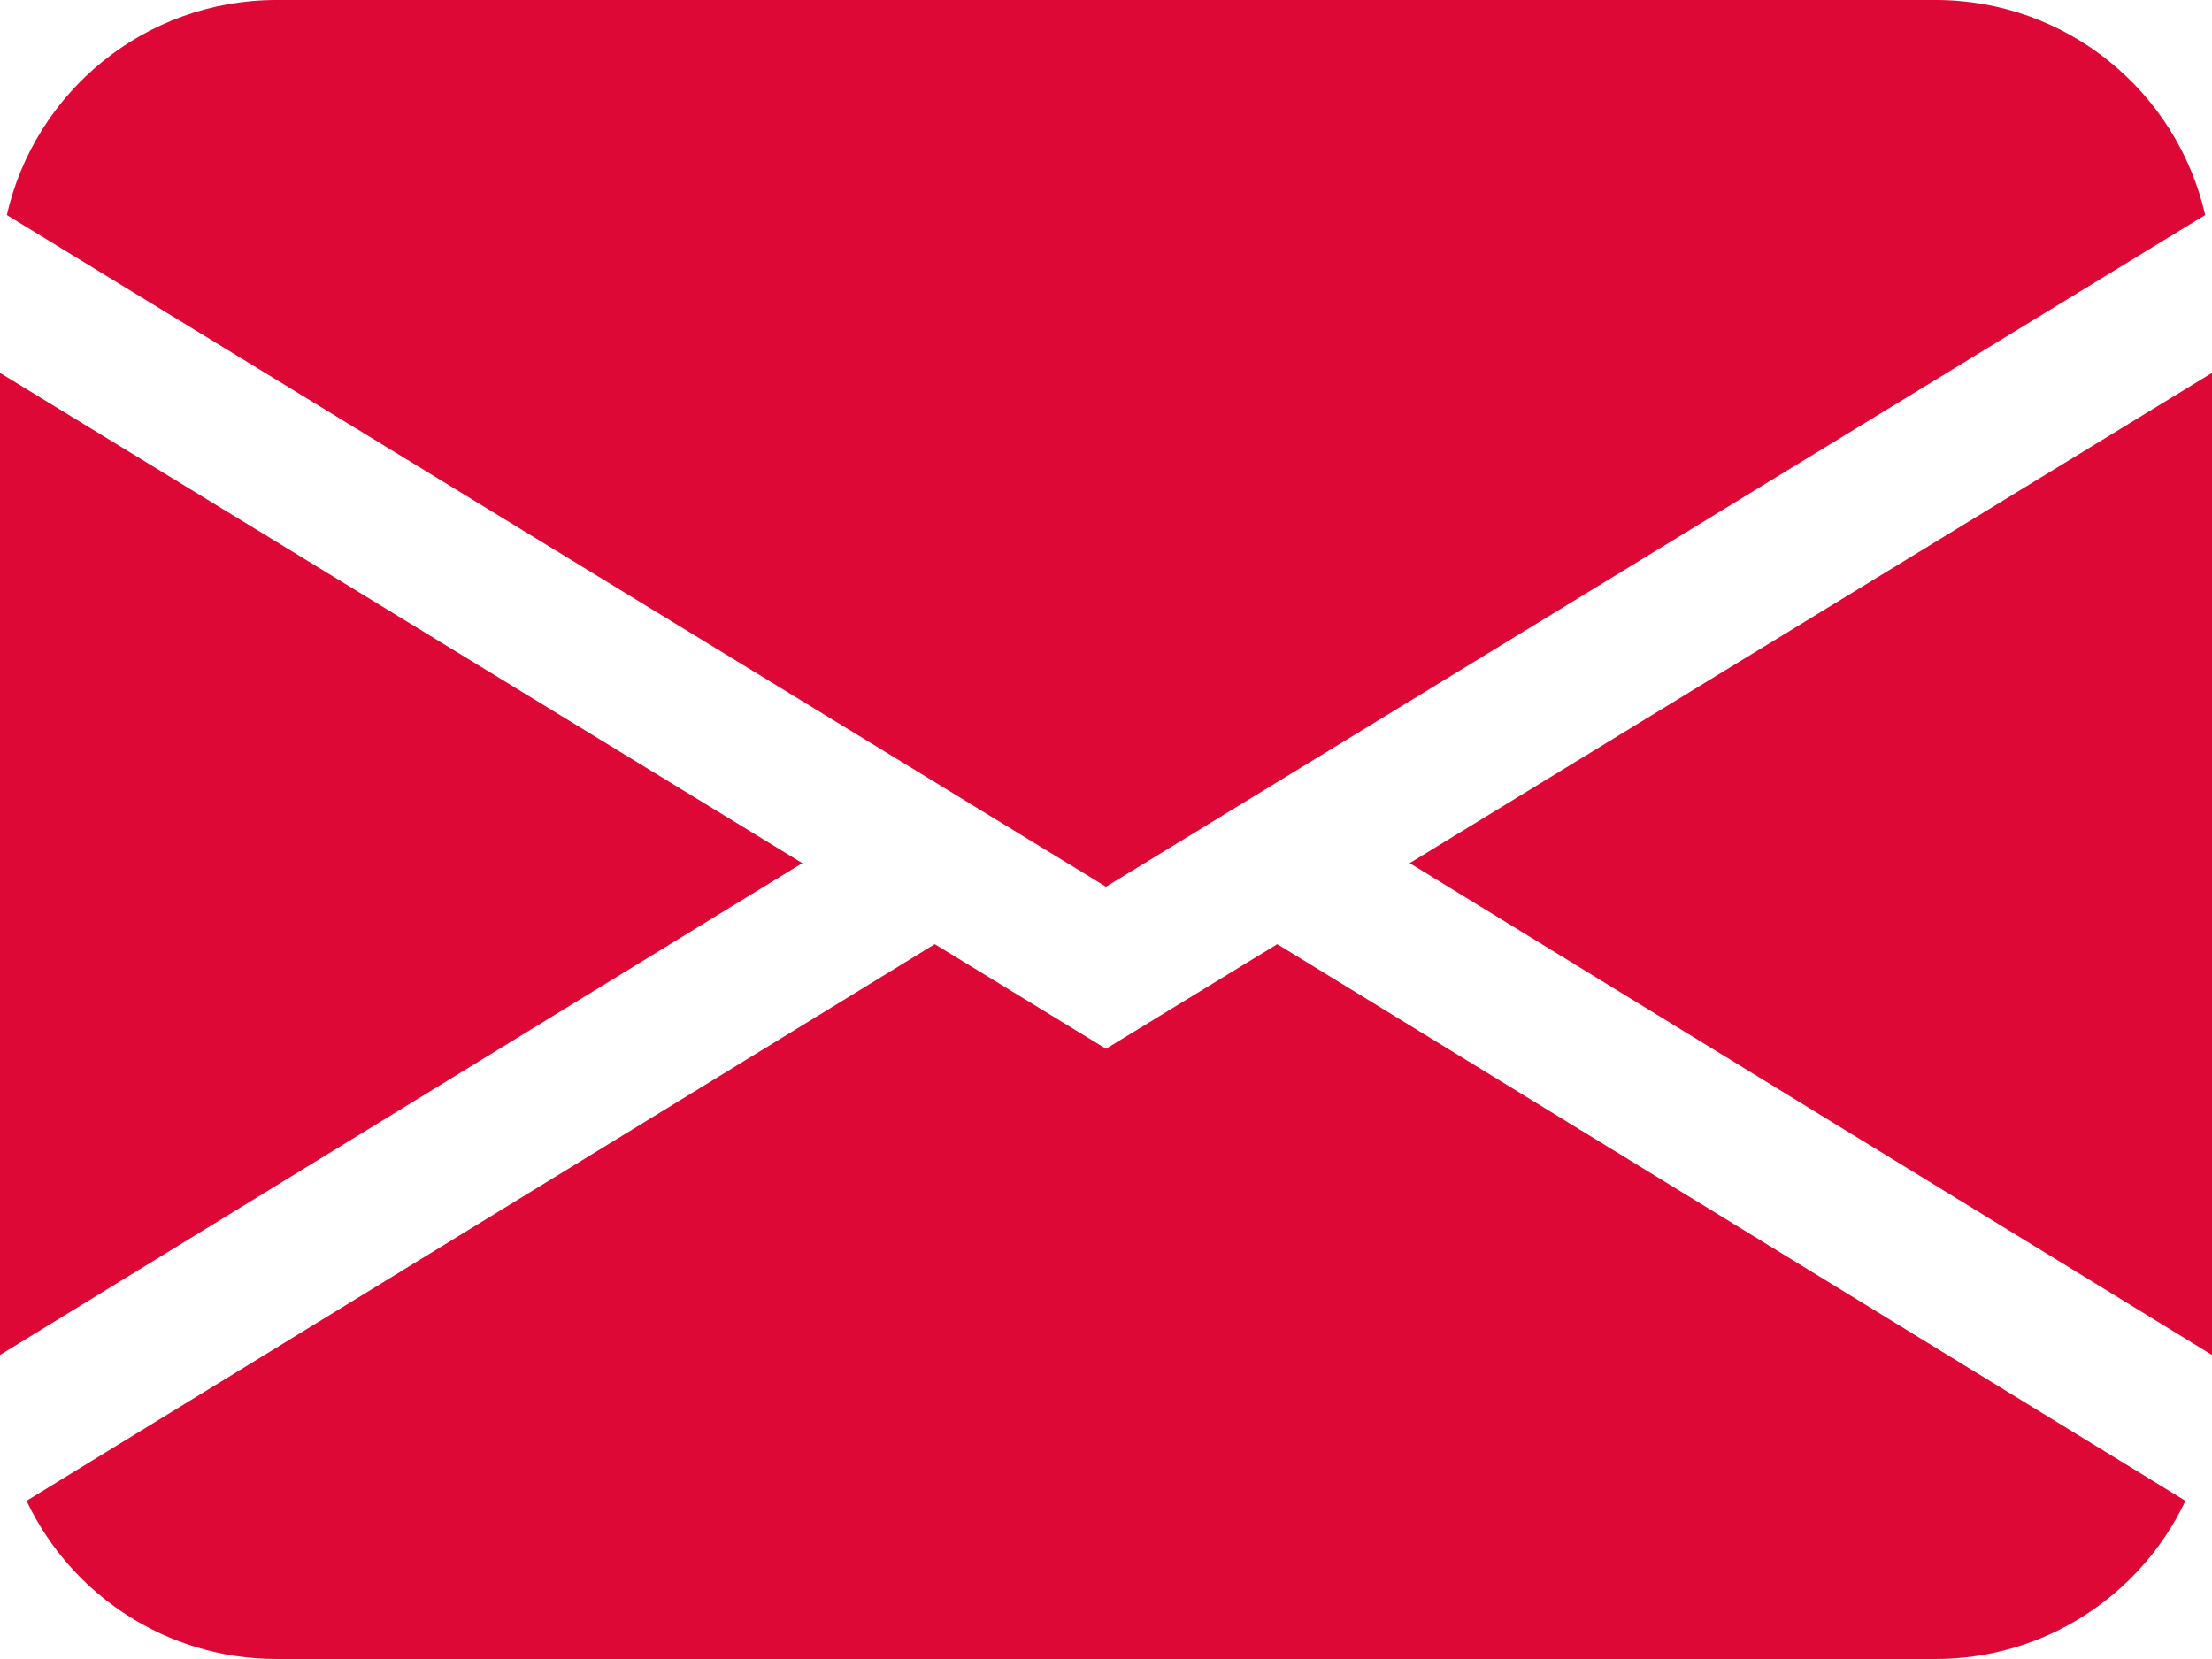 <?xml version="1.0" encoding="UTF-8"?>
<svg xmlns="http://www.w3.org/2000/svg" width="24" height="18" viewBox="0 0 24 18" fill="none">
  <path d="M0.074 2.333C0.378 0.997 1.572 0 3 0H21C22.428 0 23.622 0.997 23.926 2.333L12 9.621L0.074 2.333ZM0 4.046V14.701L8.705 9.365L0 4.046ZM10.142 10.244L0.288 16.284C0.769 17.298 1.803 18 3 18H21C22.198 18 23.231 17.298 23.712 16.284L13.858 10.244L12 11.379L10.142 10.244ZM15.295 9.365L24 14.701V4.046L15.295 9.365Z" fill="#DD0835"></path>
</svg>

